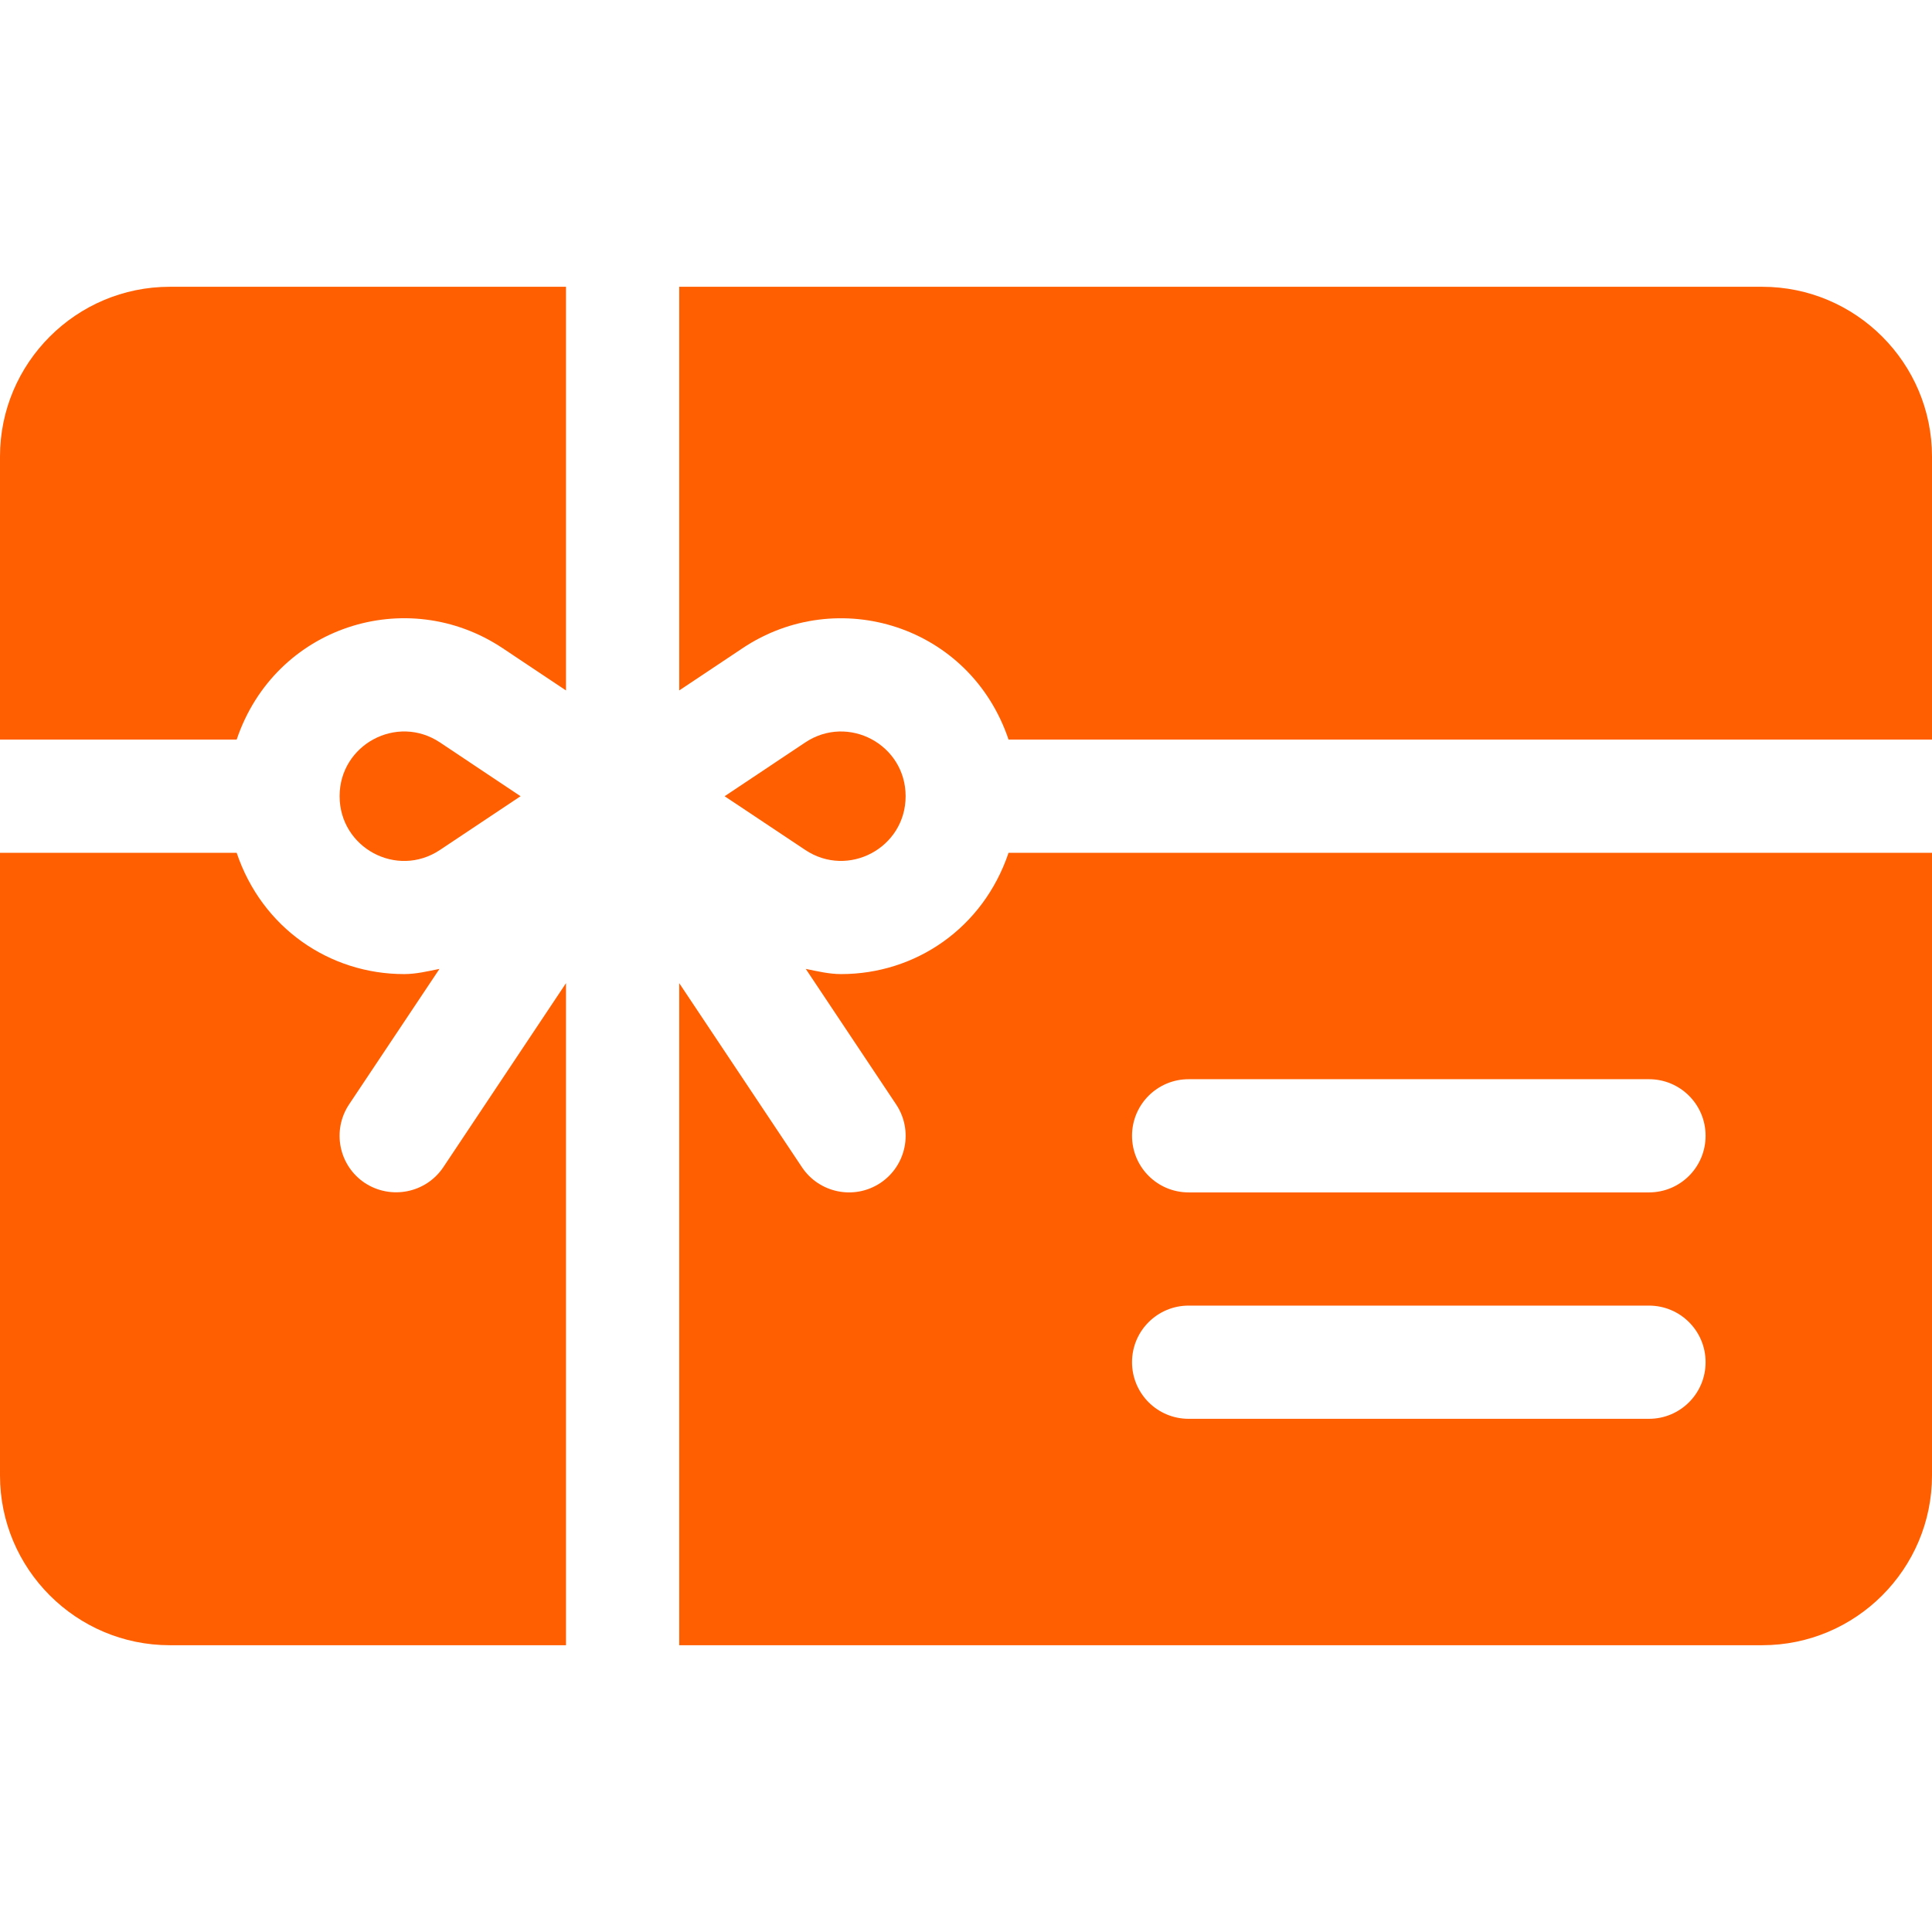 <svg width="32" height="32" viewBox="0 0 32 32" fill="none" xmlns="http://www.w3.org/2000/svg">
<path d="M16.705 14.125C16.283 15.375 15.163 16.134 13.931 16.134C13.733 16.134 13.54 16.087 13.346 16.048L14.843 18.293C15.13 18.724 15.014 19.305 14.583 19.593C14.145 19.883 13.565 19.757 13.283 19.333L11.25 16.284V27.25H29.188C30.738 27.25 32 25.988 32 24.438V14.125H16.705ZM27.312 23.5H19.688C19.169 23.5 18.75 23.081 18.75 22.562C18.75 22.044 19.169 21.625 19.688 21.625H27.312C27.831 21.625 28.25 22.044 28.25 22.562C28.25 23.081 27.831 23.5 27.312 23.5ZM27.312 19.75H19.688C19.169 19.75 18.75 19.331 18.75 18.812C18.75 18.294 19.169 17.875 19.688 17.875H27.312C27.831 17.875 28.25 18.294 28.25 18.812C28.25 19.331 27.831 19.75 27.312 19.75Z" fill="#FF5F00"/>
<path d="M13.338 12.297L12.002 13.188L13.338 14.078C14.049 14.552 15 14.043 15 13.188C15 12.33 14.047 11.824 13.338 12.297Z" fill="#FF5F00"/>
<path d="M2.812 4.75C1.262 4.75 0 6.012 0 7.562V12.25H3.92C4.554 10.372 6.736 9.677 8.327 10.737L9.375 11.436V4.75H2.812Z" fill="#FF5F00"/>
<path d="M29.188 4.75H11.25V11.436L12.298 10.737C13.872 9.685 16.067 10.358 16.705 12.25H32V7.562C32 6.012 30.738 4.75 29.188 4.75Z" fill="#FF5F00"/>
<path d="M7.287 12.297C6.574 11.822 5.625 12.334 5.625 13.187C5.625 14.041 6.572 14.554 7.287 14.078L8.622 13.188L7.287 12.297Z" fill="#FF5F00"/>
<path d="M7.343 19.332C7.055 19.762 6.474 19.876 6.042 19.593C5.611 19.305 5.495 18.724 5.782 18.292L7.279 16.048C7.085 16.087 6.892 16.134 6.694 16.134C5.459 16.134 4.34 15.371 3.92 14.125H0V24.438C0 25.988 1.262 27.25 2.812 27.25H9.375V16.284L7.343 19.332Z" fill="#FF5F00"/>
</svg>
